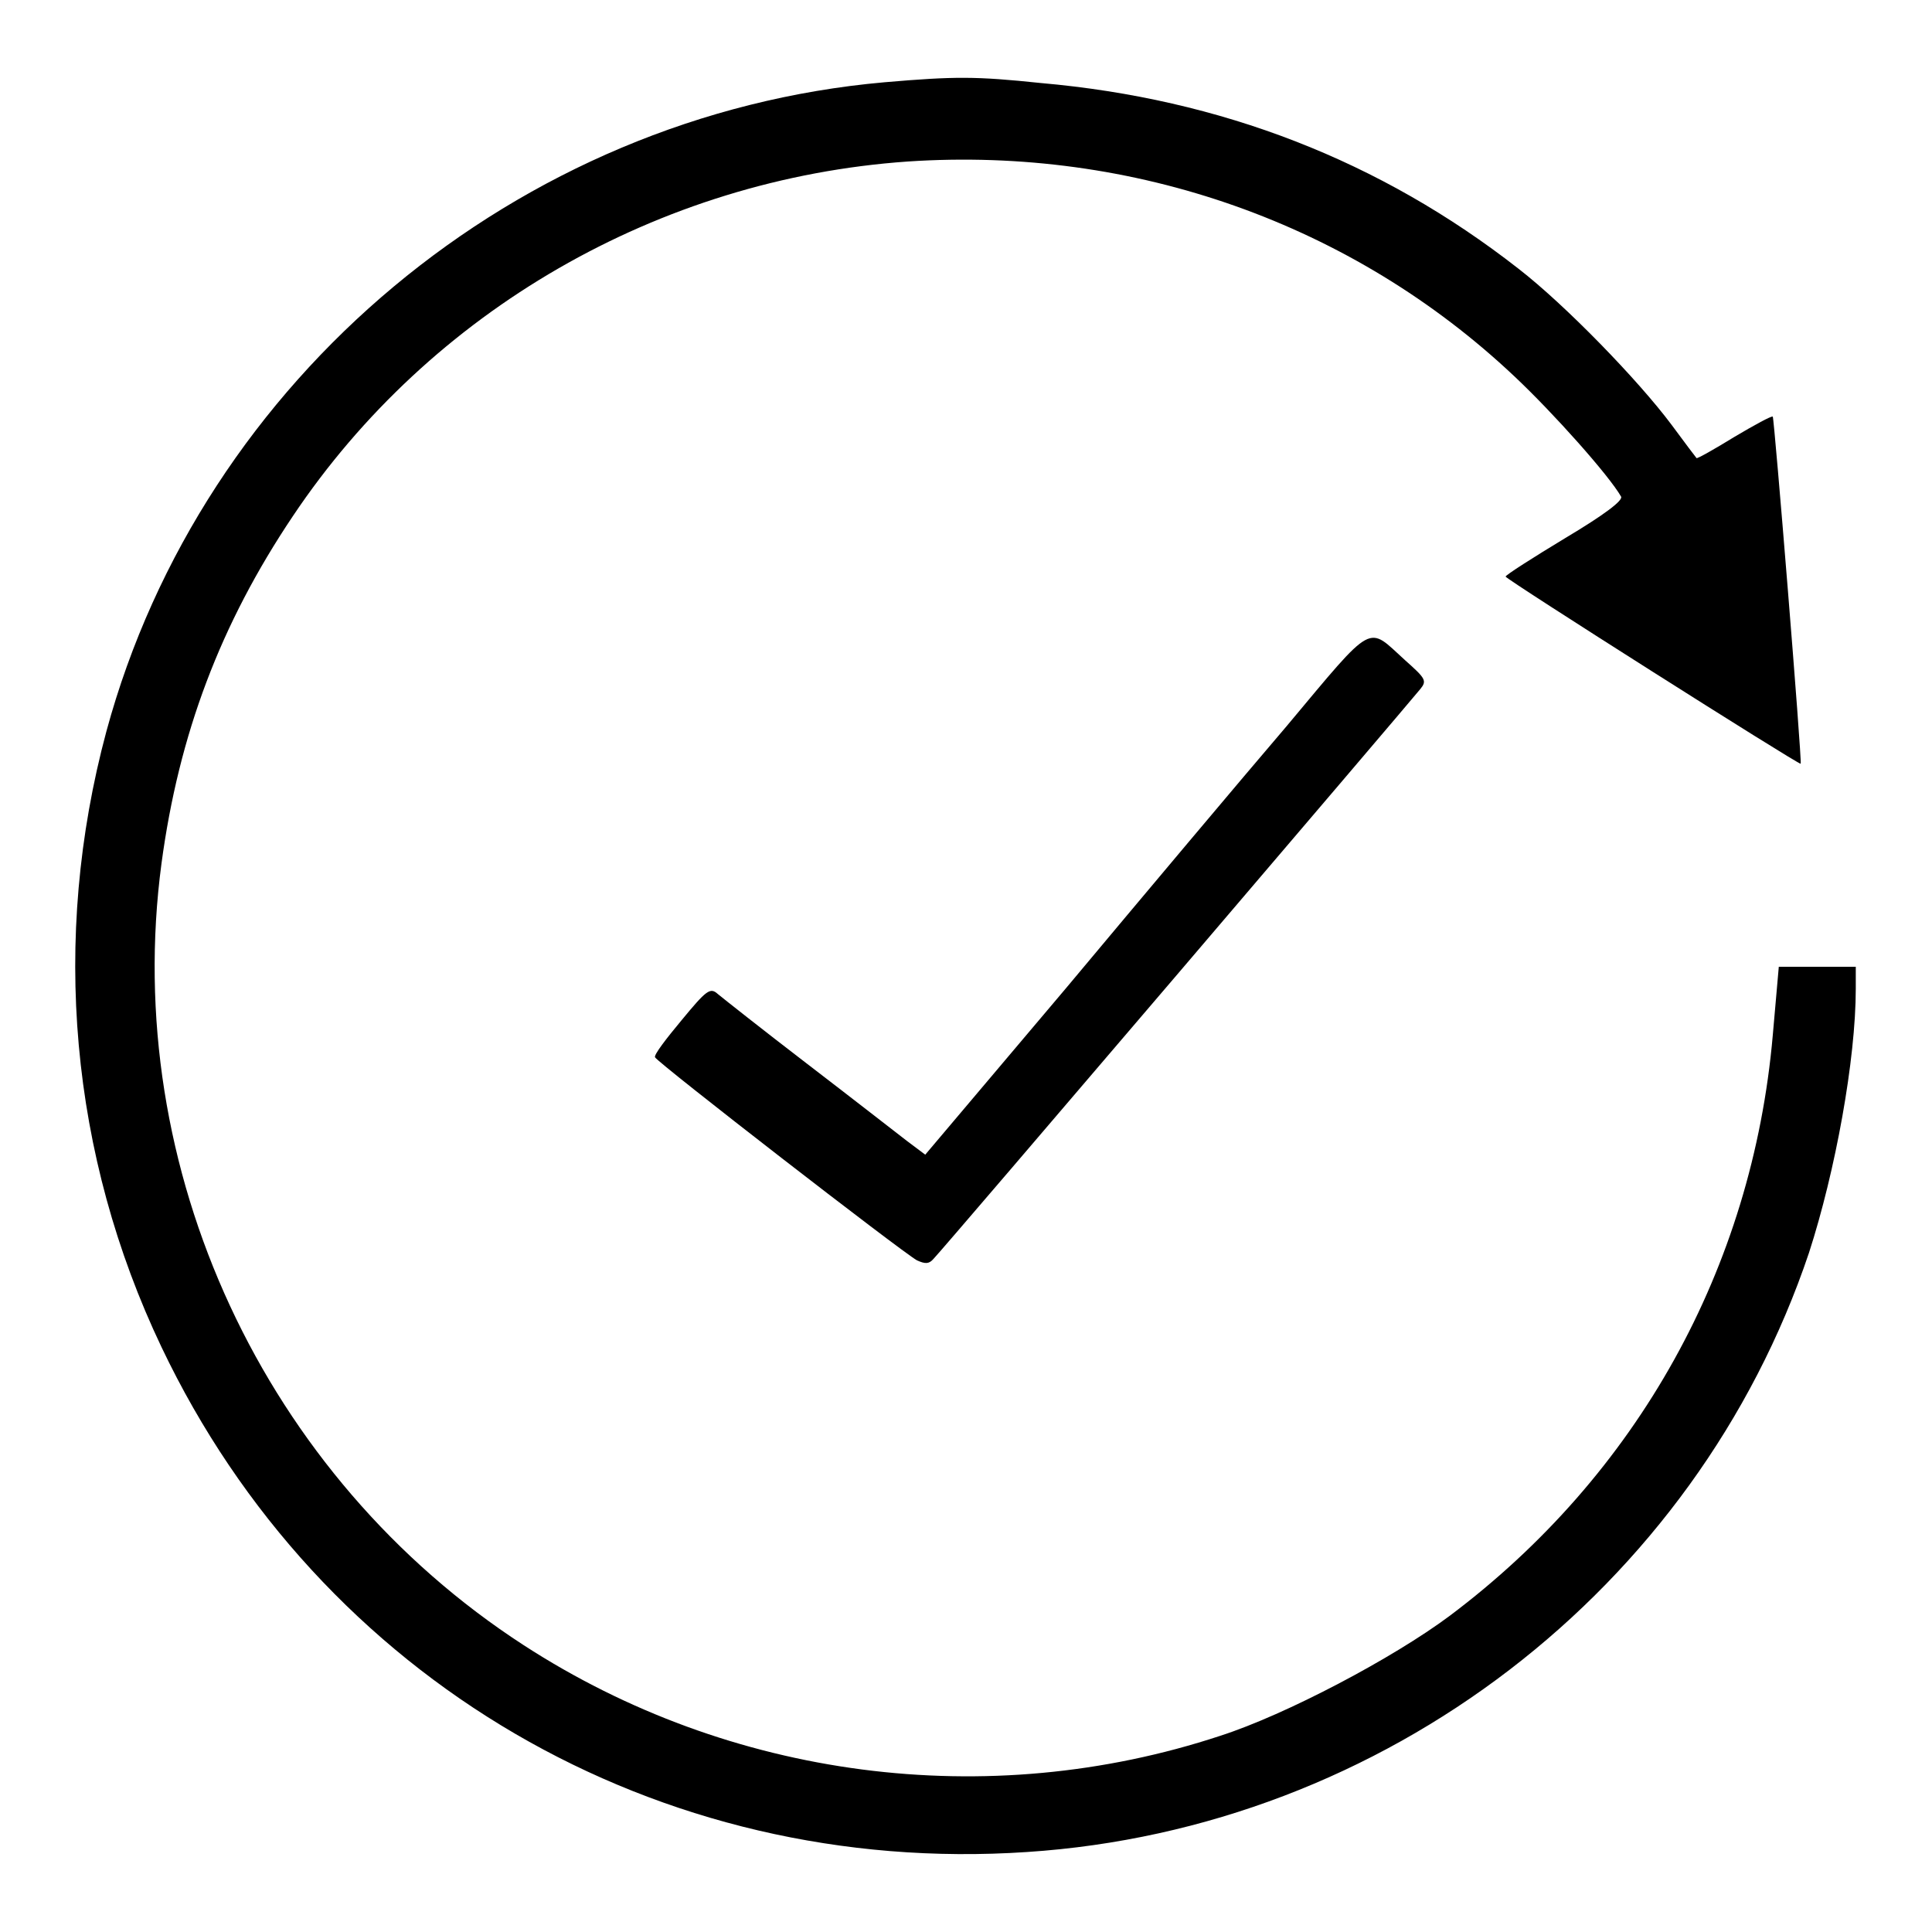 <?xml version="1.0" encoding="utf-8"?>
<!-- Svg Vector Icons : http://www.onlinewebfonts.com/icon -->
<!DOCTYPE svg PUBLIC "-//W3C//DTD SVG 1.1//EN" "http://www.w3.org/Graphics/SVG/1.1/DTD/svg11.dtd">
<svg version="1.1" xmlns="http://www.w3.org/2000/svg" xmlns:xlink="http://www.w3.org/1999/xlink" x="0px" y="0px" viewBox="0 0 256 256" enable-background="new 0 0 256 256" xml:space="preserve">
<g><g><g><path fill="#000000" d="M117.2,10.9c-48.6,4.3-90.4,39.2-103.1,86c-7.4,27.5-4.8,56.2,7.3,81.6c21,44.1,65.7,70.2,114.7,66.9c47.3-3.1,88.6-34.8,103.6-79.4c3.5-10.8,6.2-25.6,6.2-35v-2.9h-5.1h-5.1l-0.8,9.1c-2.7,30.8-17.9,58.2-42.8,76.9c-7.5,5.6-21.7,13.1-30.4,15.9c-30.9,10.2-65,5.7-92.3-12C35,195.7,16,154.9,21.4,114.4c2.3-17.1,7.8-31.7,17.4-46c18.2-27.2,48.5-44.7,81.5-47c29.9-2,58.9,8.2,80.4,28.5c5.2,4.9,12.5,13.1,14.1,15.9c0.3,0.5-2.2,2.4-7.4,5.5c-4.3,2.6-7.9,4.9-7.9,5.1c0.1,0.4,38.9,25,39.1,24.8c0.2-0.3-3.5-45.8-3.7-46c-0.2-0.1-2.4,1.1-5.1,2.7c-2.6,1.6-4.9,2.9-5,2.8c-0.1-0.1-1.6-2.1-3.3-4.4c-4.4-5.9-14.1-15.9-20.3-20.7c-18.3-14.3-39.4-22.5-63.3-24.6C129.3,10.1,126.5,10.1,117.2,10.9z"/><path fill="#000000" d="M170.5,96.2c-5.9,6.9-19.1,22.6-29.3,34.8l-18.6,22l-2.4-1.8c-1.3-1-7.2-5.6-13.2-10.2c-6-4.6-11.3-8.8-11.9-9.3c-1-0.9-1.5-0.5-4.8,3.5c-2,2.4-3.7,4.6-3.5,4.9c0.3,0.7,32.7,25.8,34.7,26.9c1.1,0.5,1.6,0.5,2.2-0.2c1.2-1.2,63.4-74.1,64.5-75.5c0.9-1.1,0.7-1.4-2-3.8C181.1,82.9,182.3,82.1,170.5,96.2z"/></g></g></g>
</svg>